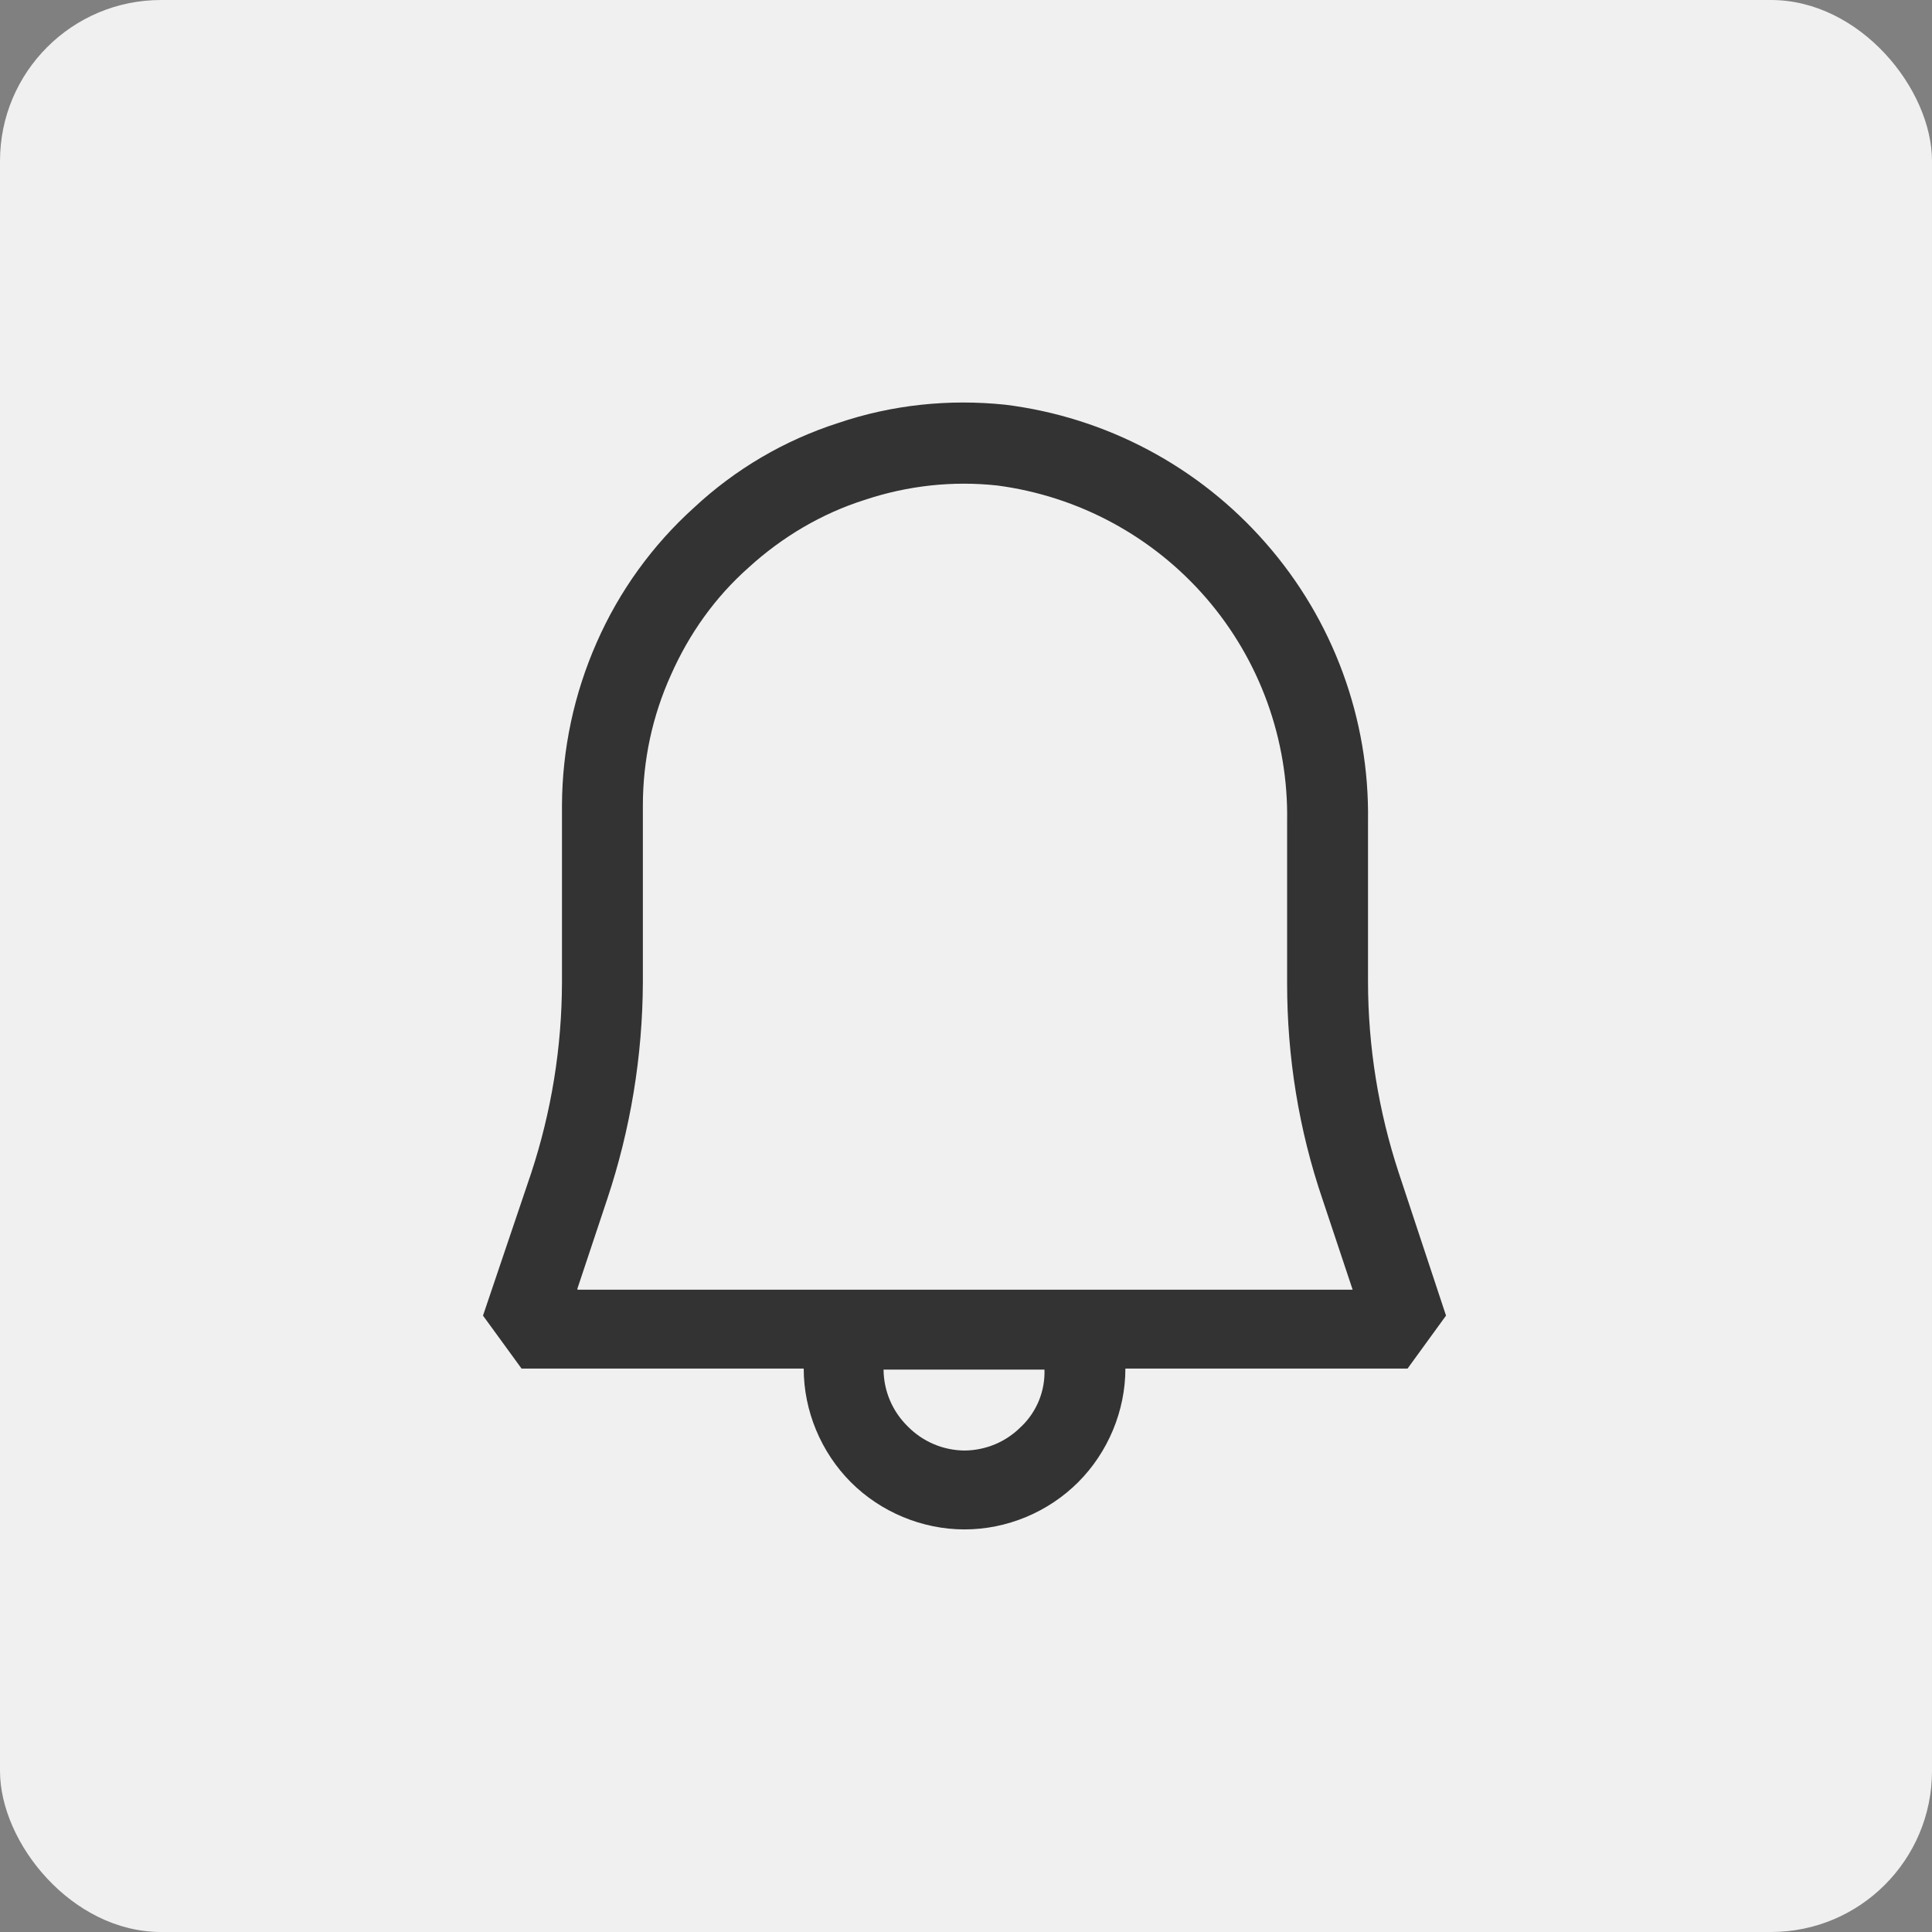 <svg width="48" height="48" viewBox="0 0 48 48" fill="none" xmlns="http://www.w3.org/2000/svg">
<rect x="0" y="0" width="48" height="48" fill="#808080" stroke="none"/>
<rect width="48" height="48" rx="4" fill="#F0F0F0"/>
<path d="M34.754 29.146C34.248 27.61 33.989 26.003 33.988 24.386V20.39C34.025 17.858 33.121 15.402 31.452 13.498C29.788 11.591 27.48 10.364 24.968 10.054C23.58 9.91 22.168 10.054 20.828 10.508C19.488 10.938 18.268 11.656 17.24 12.614C16.207 13.547 15.383 14.689 14.824 15.964C14.262 17.238 13.968 18.615 13.962 20.008V24.408C13.959 26.018 13.7 27.618 13.196 29.148L12 32.686L12.958 34.002H19.968C19.968 35.054 20.398 36.082 21.14 36.826C21.88 37.566 22.91 37.998 23.964 37.998C25.016 37.998 26.044 37.568 26.786 36.826C27.528 36.084 27.96 35.054 27.96 34.002H34.97L35.926 32.686L34.754 29.146ZM25.374 35.44C25.19 35.628 24.971 35.777 24.729 35.88C24.487 35.982 24.227 36.036 23.964 36.038C23.701 36.036 23.44 35.982 23.198 35.879C22.956 35.776 22.736 35.626 22.552 35.438C22.364 35.254 22.214 35.035 22.111 34.793C22.008 34.551 21.954 34.291 21.952 34.028H25.95C25.958 34.29 25.912 34.551 25.813 34.795C25.714 35.038 25.565 35.258 25.376 35.44H25.374ZM14.344 32.02L15.086 29.792C15.665 28.056 15.964 26.239 15.972 24.41V20.008C15.972 18.882 16.212 17.782 16.666 16.776C17.12 15.748 17.766 14.838 18.604 14.096C19.442 13.332 20.424 12.756 21.476 12.422C22.552 12.062 23.676 11.942 24.776 12.062C26.792 12.327 28.64 13.323 29.97 14.862C31.3 16.402 32.015 18.379 31.978 20.414V24.434C31.978 26.252 32.266 28.07 32.864 29.816L33.606 32.042H14.346V32.018L14.344 32.02Z" fill="#333333"/>
</svg>
